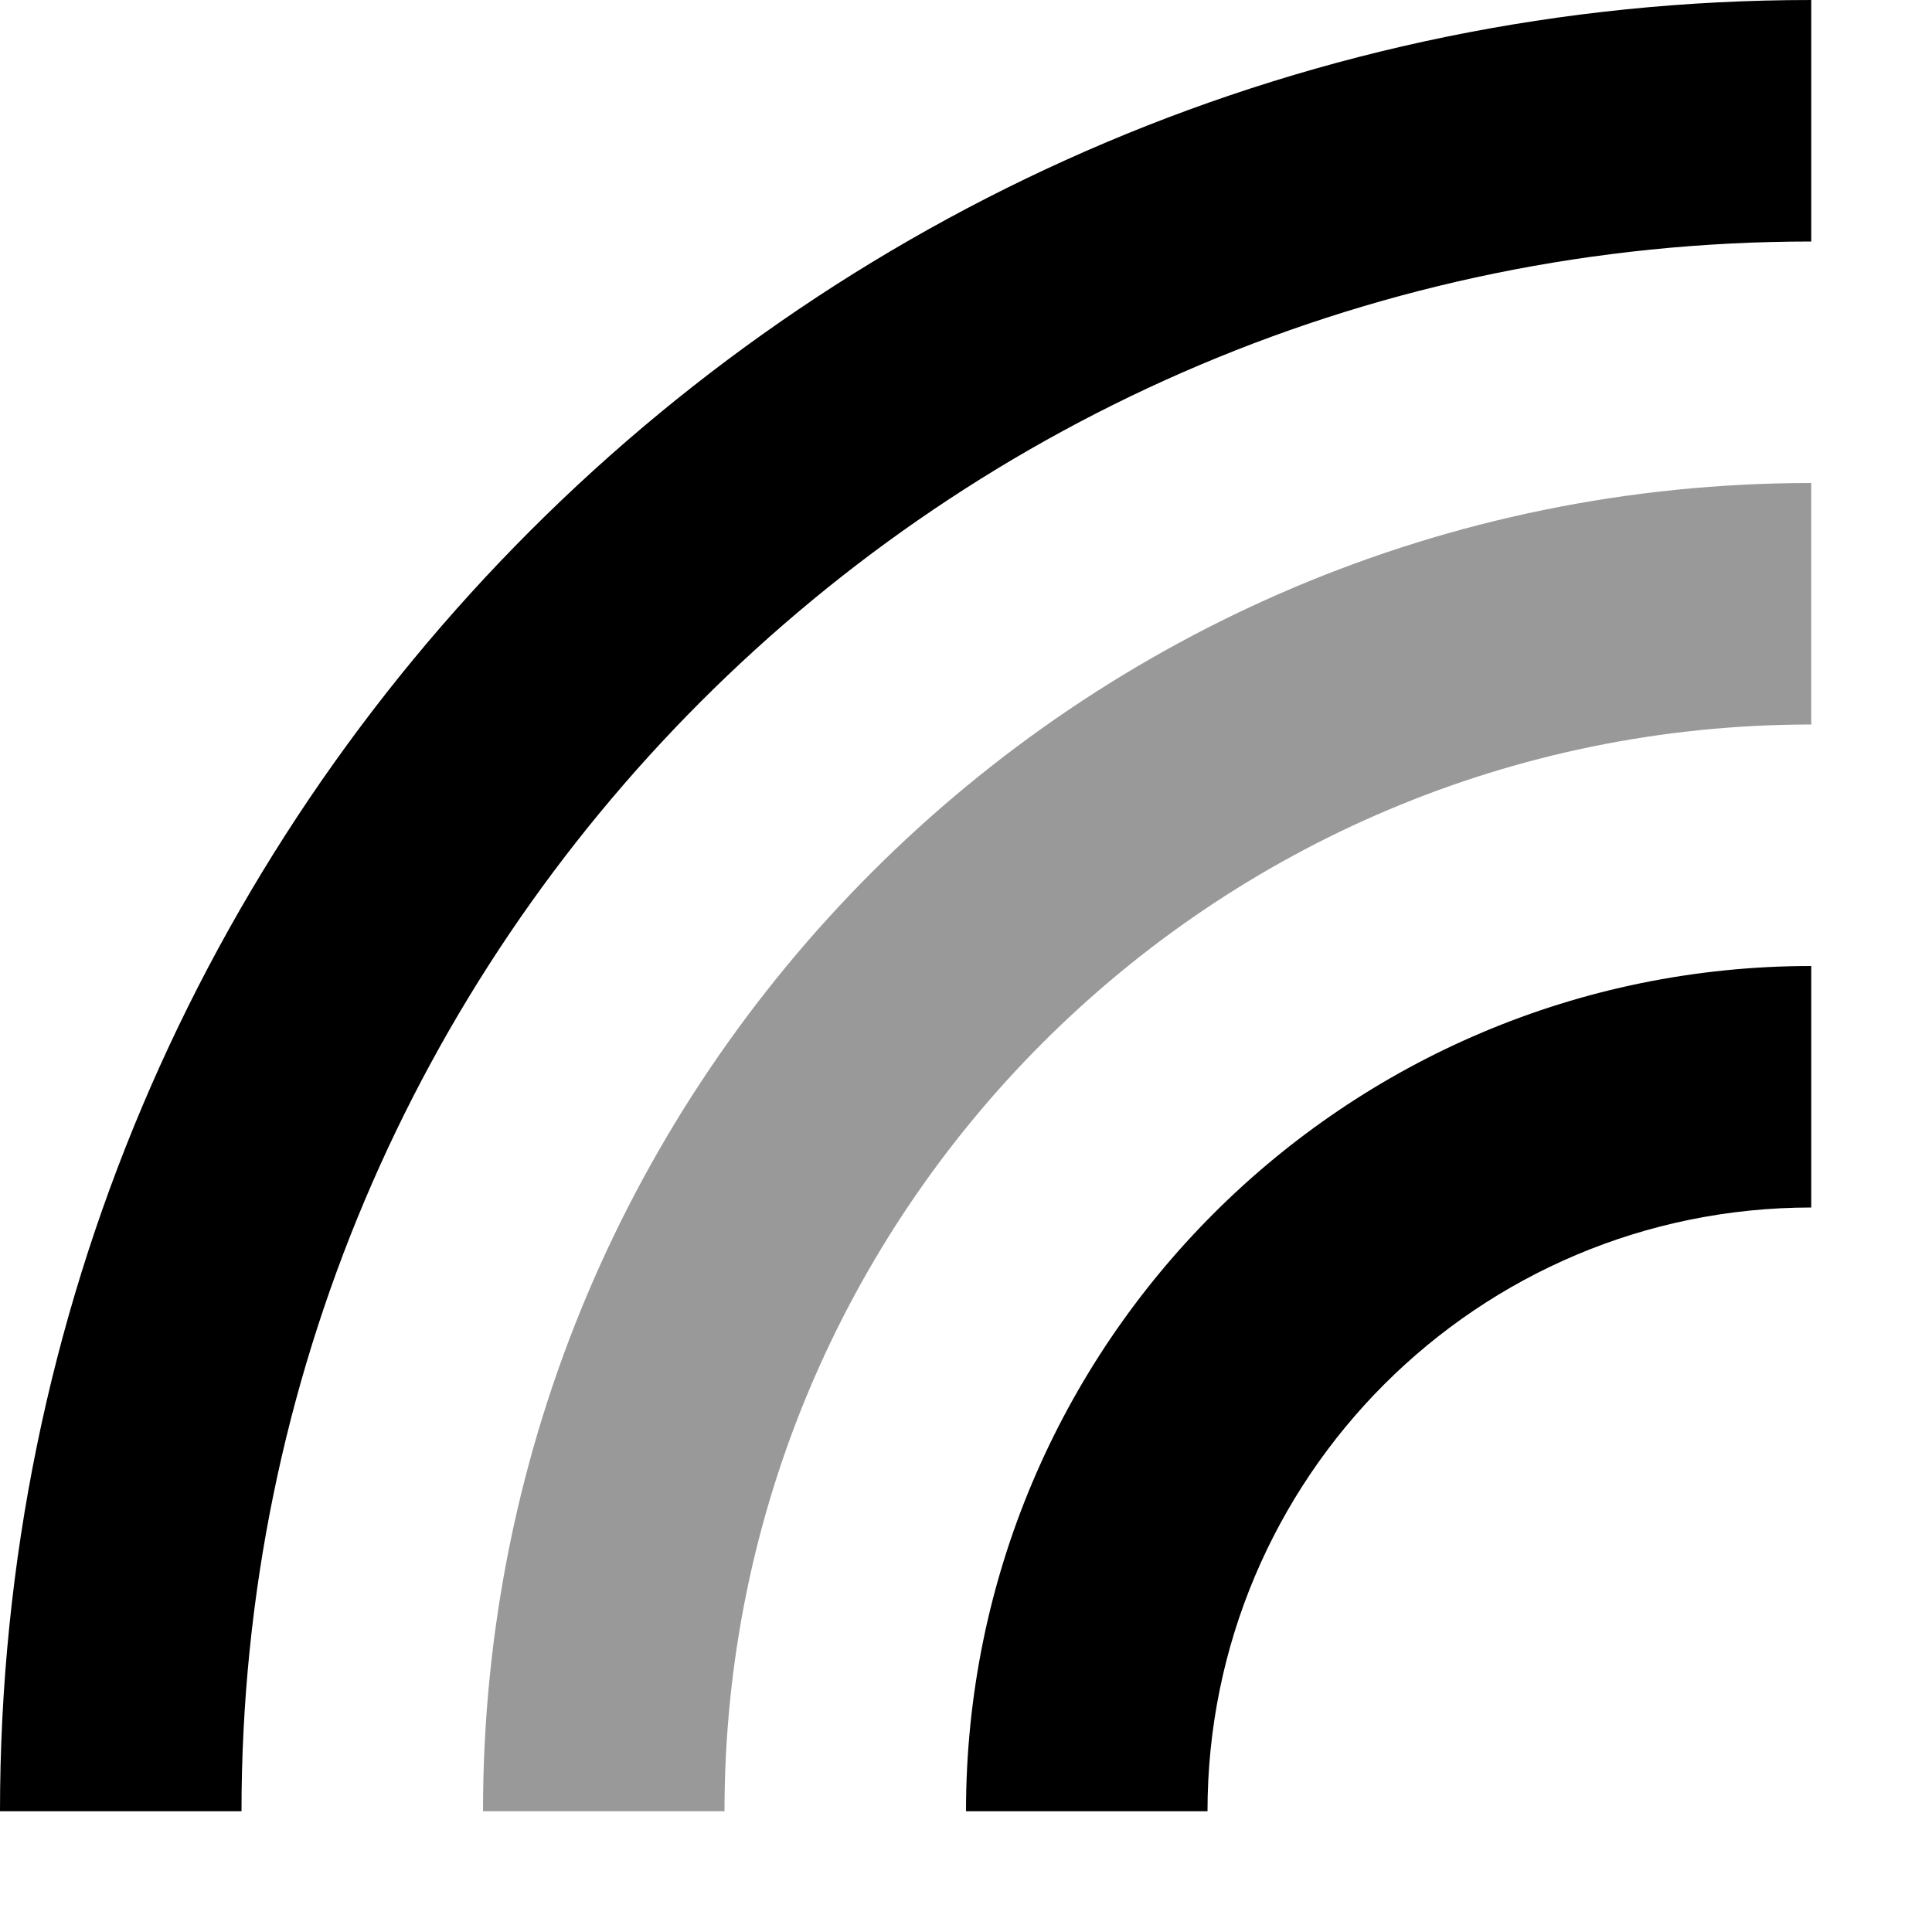 <svg xmlns="http://www.w3.org/2000/svg" viewBox="0 0 512 512"><!--! Font Awesome Pro 7.0.0 by @fontawesome - https://fontawesome.com License - https://fontawesome.com/license (Commercial License) Copyright 2025 Fonticons, Inc. --><path style="fill:currentColor;opacity:.4" d="M128 480l64 0c0-159.1 128.9-288 288-288l0-64c-194.4 0-352 157.6-352 352z"/><path style="fill:currentColor;opacity:1" d="M64 480C64 250.2 250.2 64 480 64l0-64C214.9 0 0 214.9 0 480l64 0zm256 0c0-88.4 71.6-160 160-160l0-64c-123.7 0-224 100.3-224 224l64 0z"/></svg>